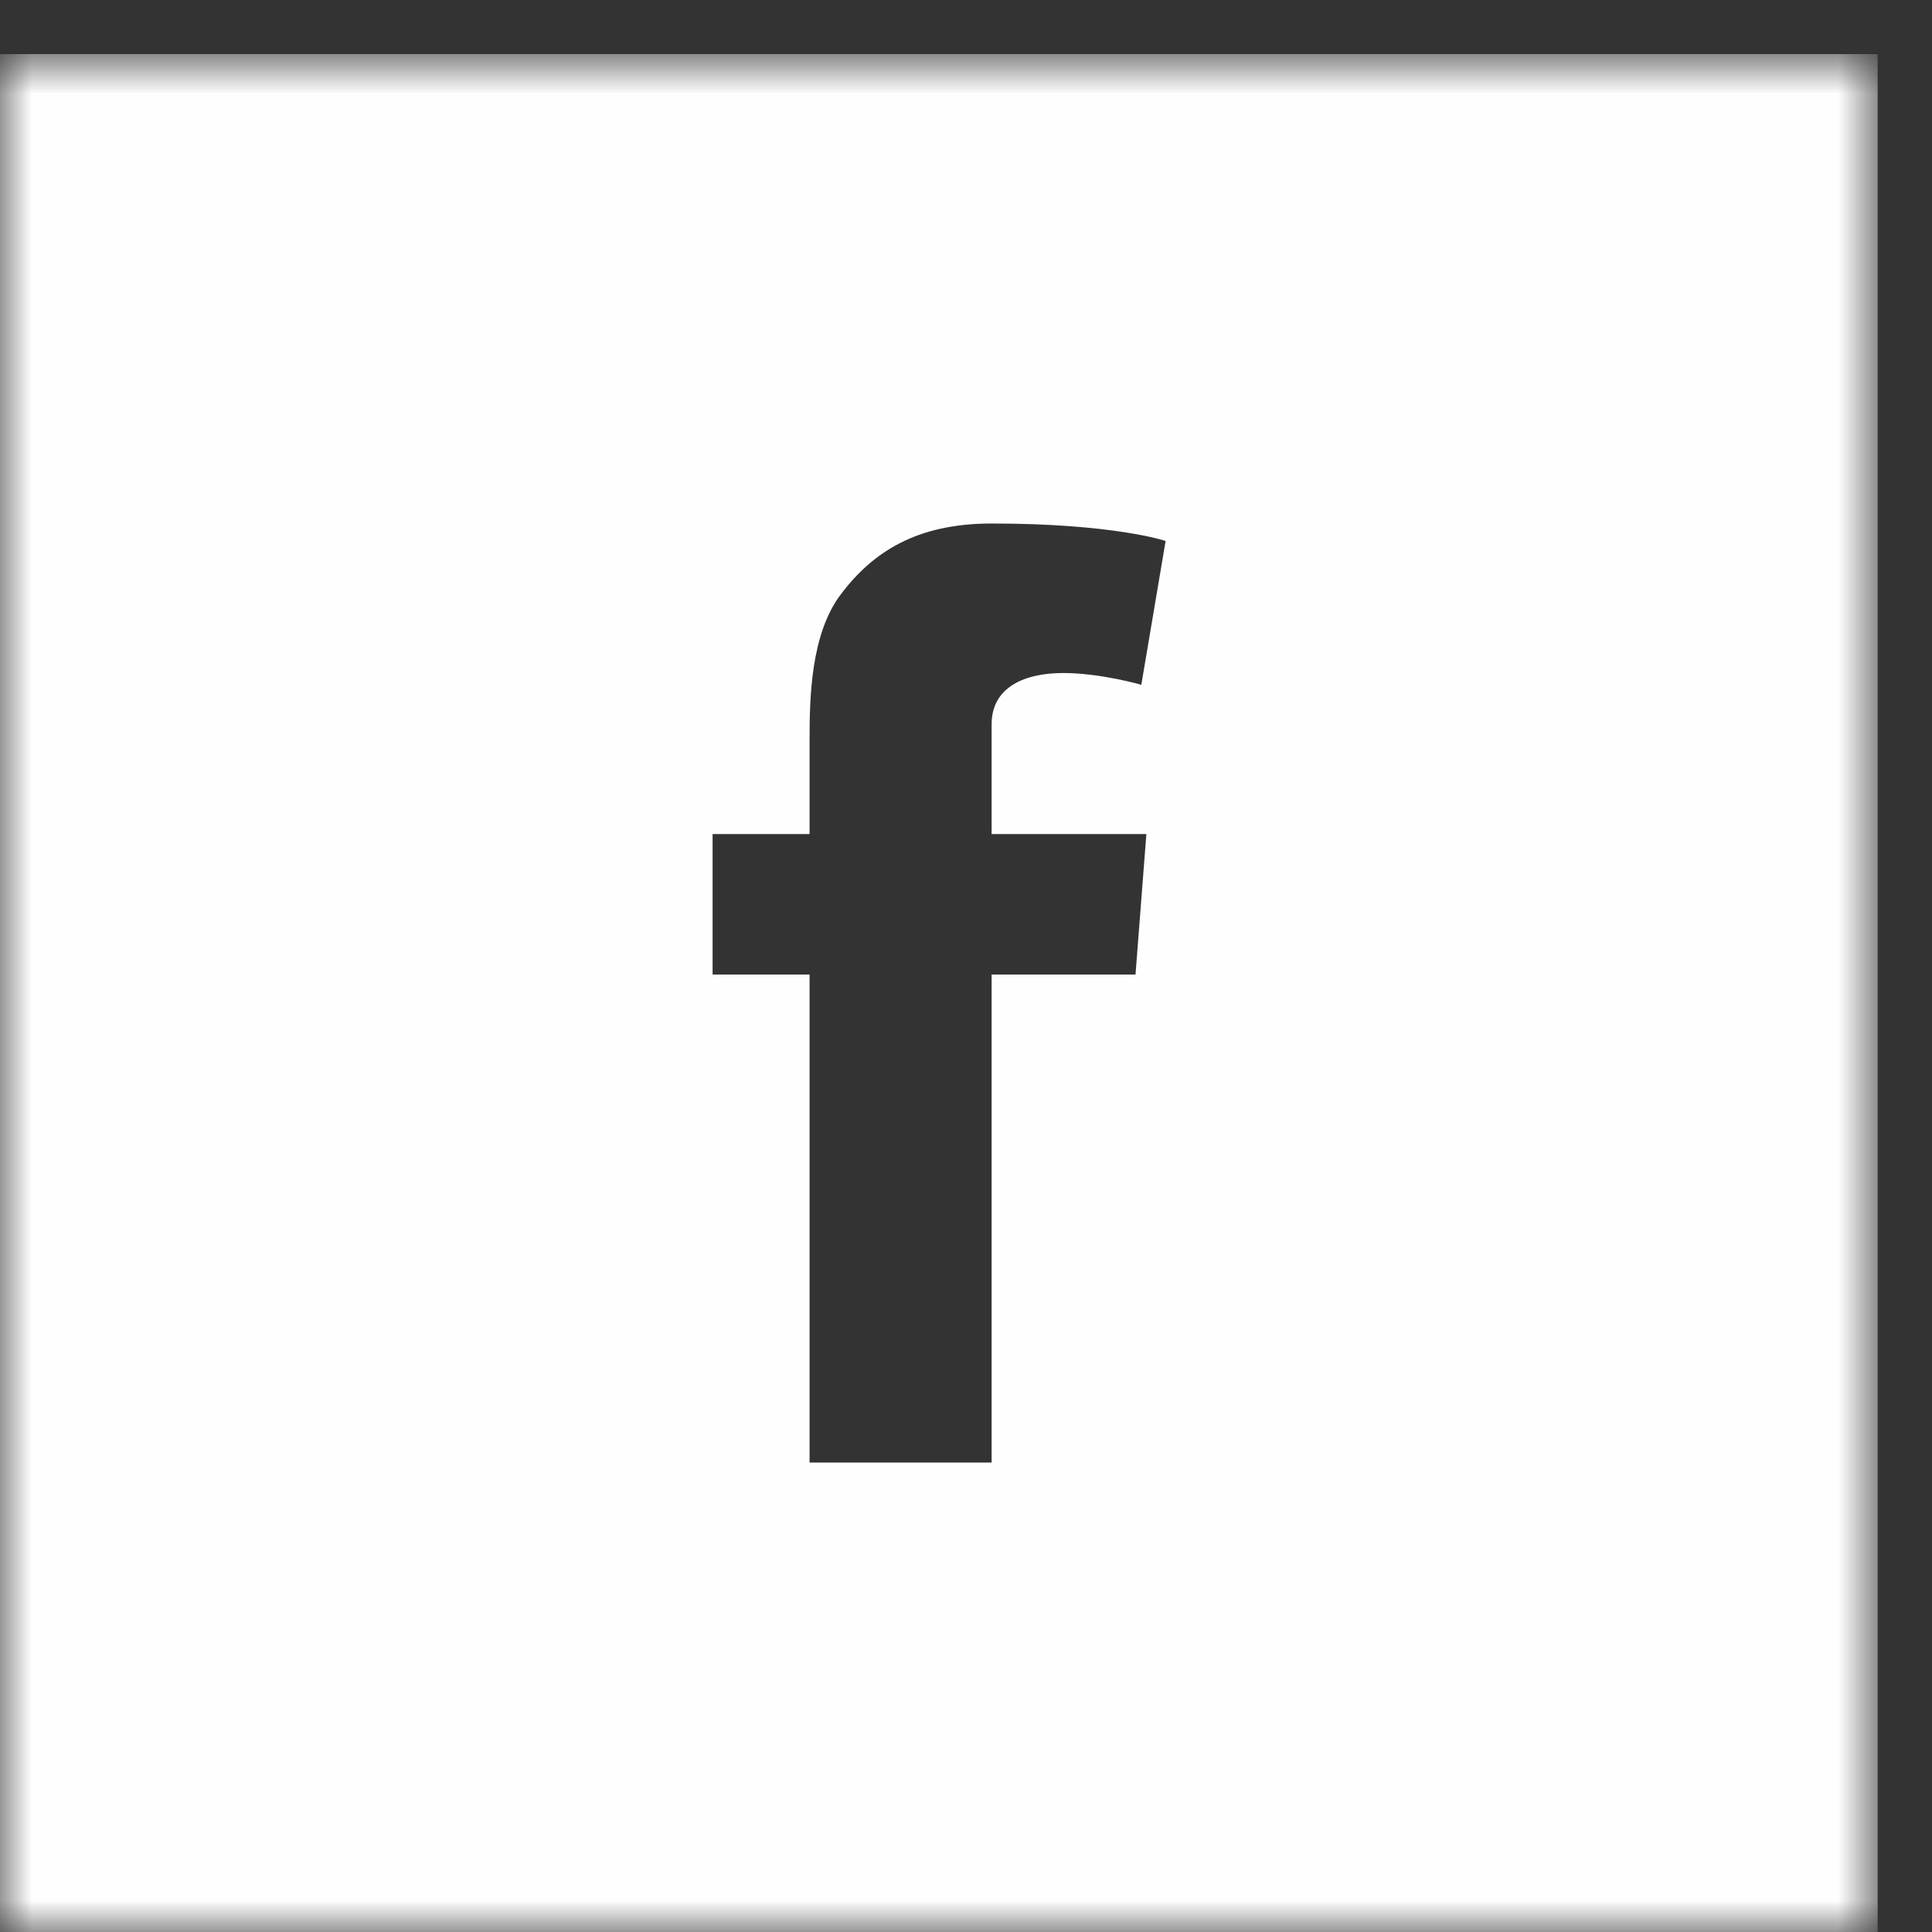 <?xml version="1.0" encoding="UTF-8"?> <svg xmlns="http://www.w3.org/2000/svg" xmlns:xlink="http://www.w3.org/1999/xlink" width="31px" height="31px" viewBox="0 0 31 31" version="1.1"><rect x="0" y="0" width="31" height="31" fill="#333333" stroke="none"/><title>Group 3</title><defs><polygon id="path-1" points="0 0.867 30.128 0.867 30.128 31 0 31"></polygon></defs><g id="Welcome" stroke="none" stroke-width="1" fill="none" fill-rule="evenodd"><g id="1.-Home-Page" transform="translate(-535, -6864)"><g id="Group-3" transform="translate(535, 6864)"><mask id="mask-2" fill="white"><use xlink:href="#path-1"></use></mask><g id="Clip-2"></g><path d="M18.394,13.383 L18.22,15.637 L15.911,15.637 L15.911,23.467 L12.99,23.467 L12.99,15.637 L11.434,15.637 L11.434,13.383 L12.99,13.383 L12.99,11.869 C12.99,11.201 13.008,10.172 13.493,9.534 C14.004,8.859 14.705,8.4 15.911,8.4 C17.875,8.4 18.703,8.68 18.703,8.68 L18.313,10.988 C18.313,10.988 17.664,10.799 17.058,10.799 C16.453,10.799 15.911,11.017 15.911,11.623 L15.911,13.383 L18.394,13.383 Z M-0,31.001 L30.128,31.001 L30.128,0.868 L-0,0.868 L-0,31.001 Z" id="Fill-1" fill="#FEFEFE" mask="url(#mask-2)"></path></g></g></g></svg> 